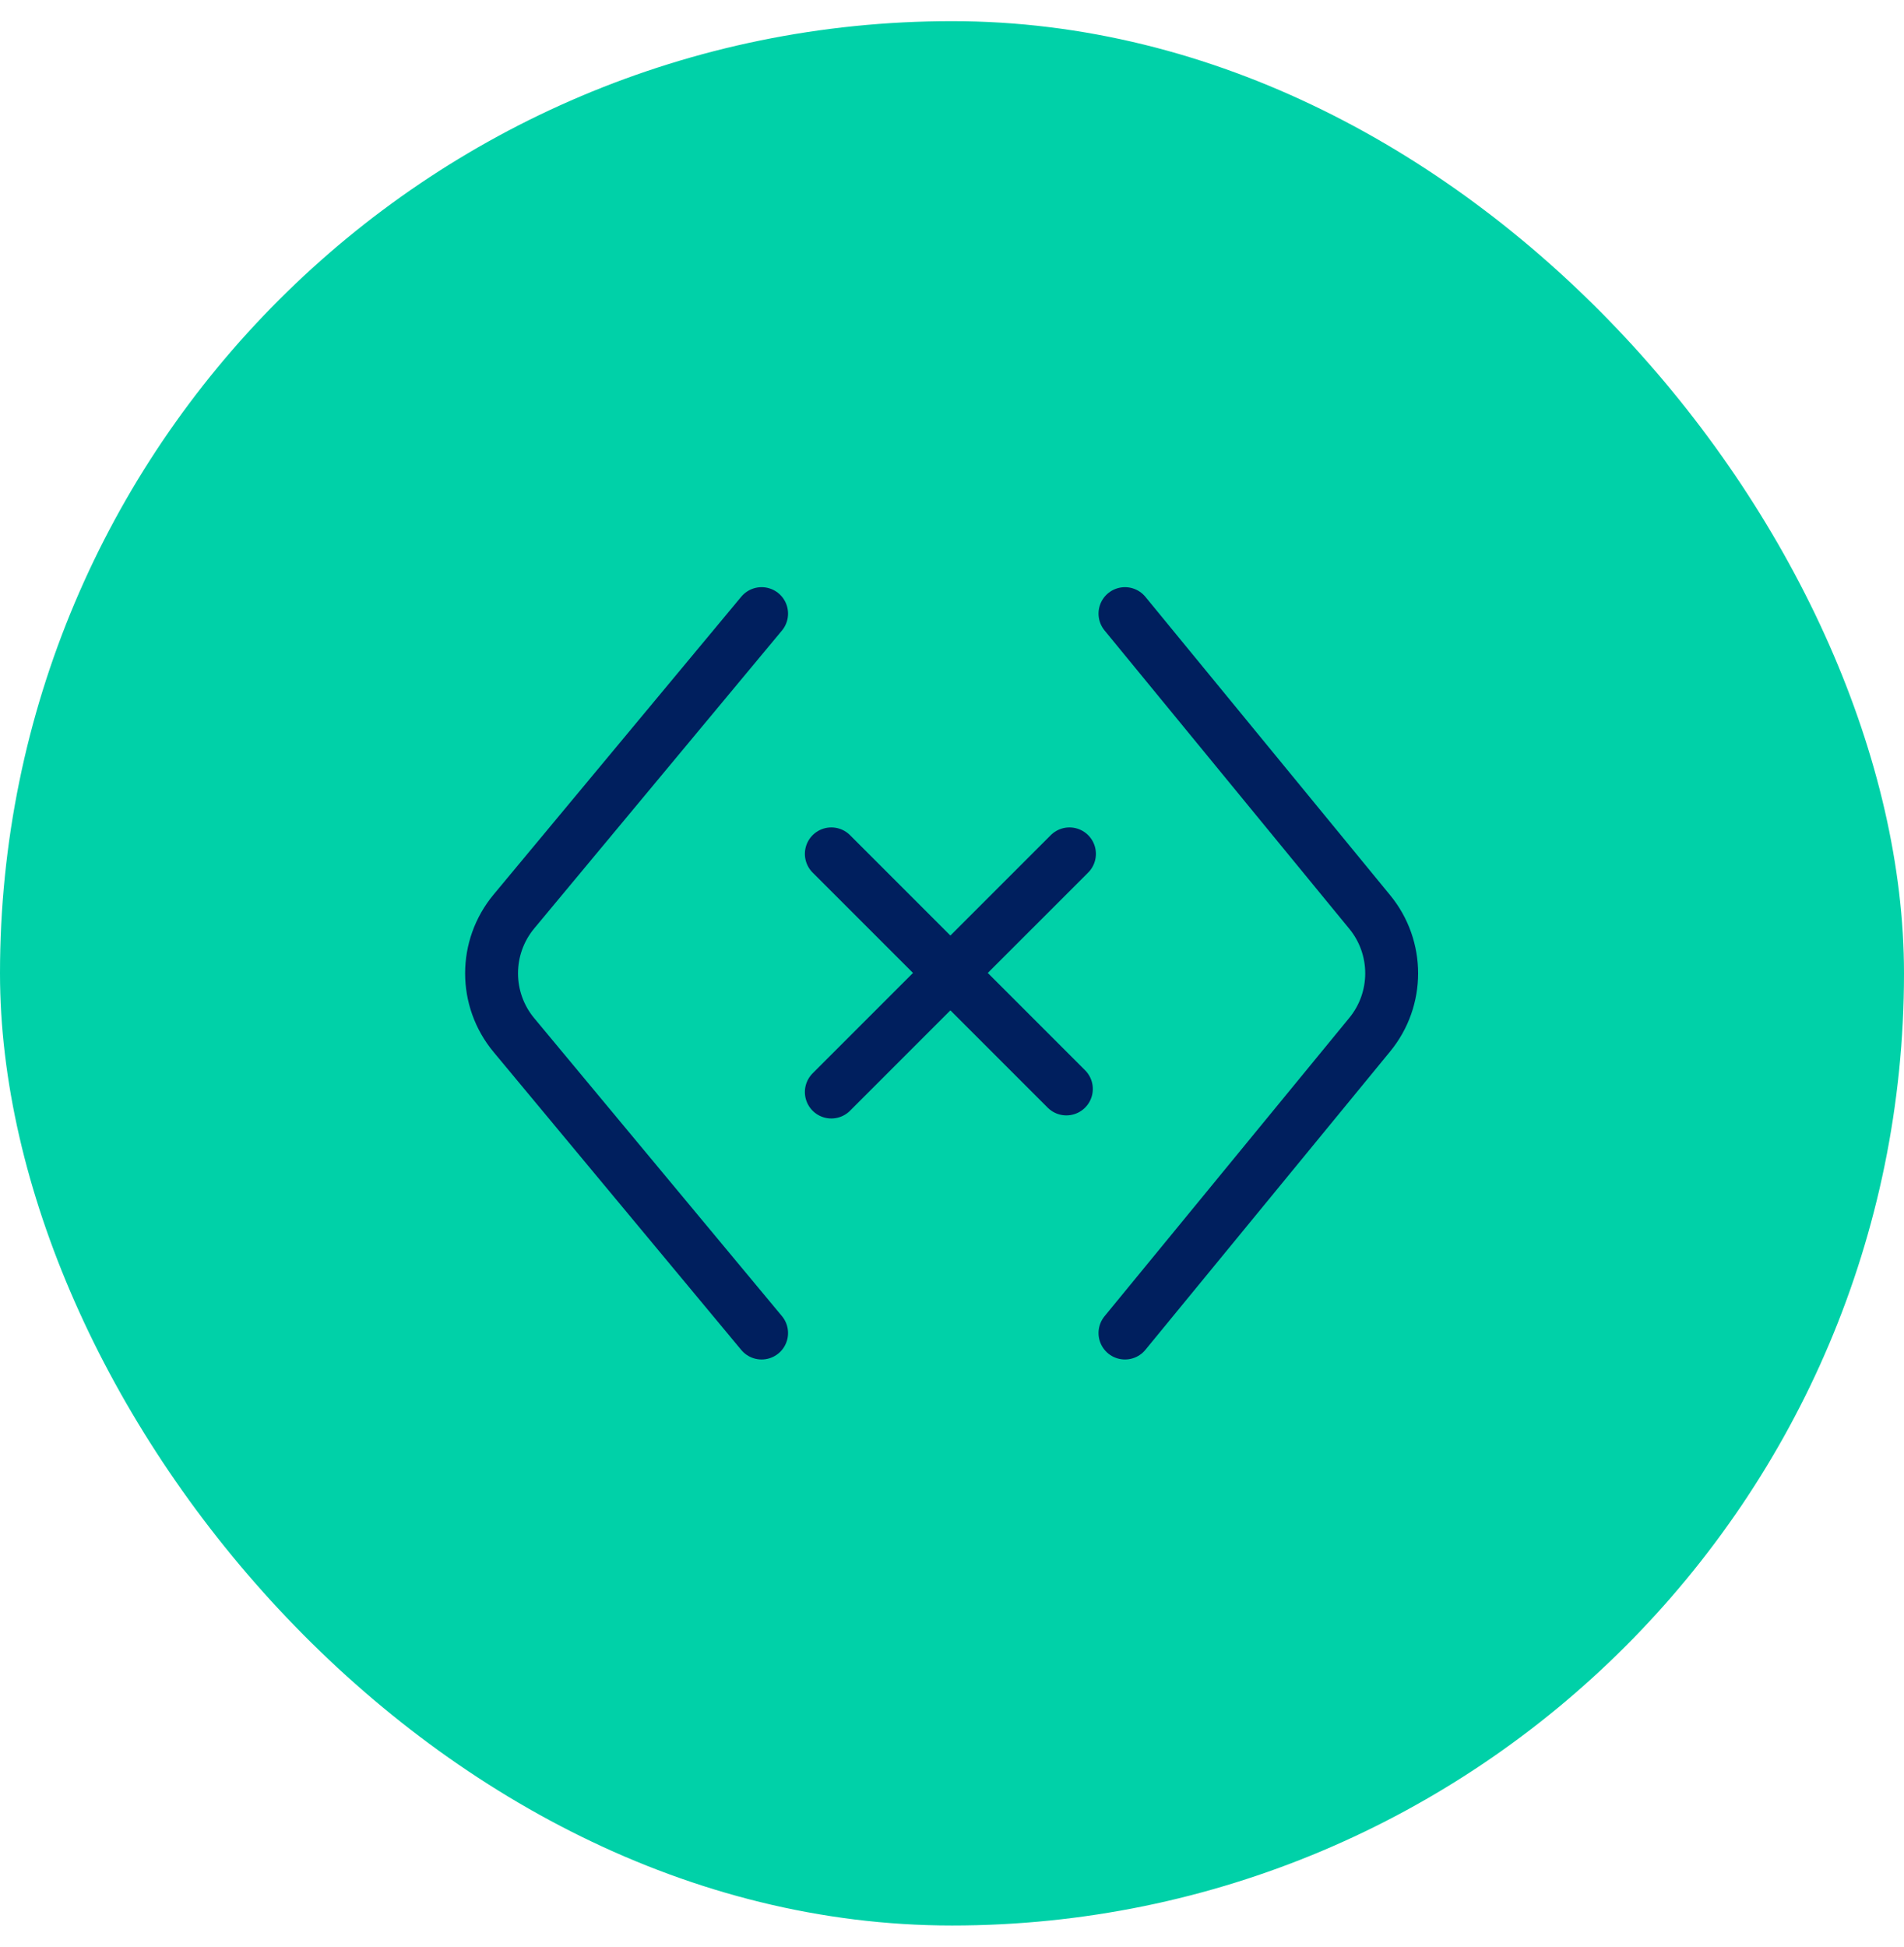 <?xml version="1.0" encoding="UTF-8"?>
<svg xmlns="http://www.w3.org/2000/svg" width="45" height="46" viewBox="0 0 45 46" fill="none">
  <rect y="0.5" width="45" height="45" rx="22.5" fill="#00D1A8"></rect>
  <path d="M26.588 14.5L32.373 21.551C33.064 22.393 33.064 23.607 32.373 24.449L26.588 31.5" stroke="#001F5E" stroke-width="1.25" stroke-linecap="round" stroke-linejoin="round"></path>
  <path d="M19.648 20.177L25.203 25.732" stroke="#001F5E" stroke-width="1.25" stroke-linecap="round" stroke-linejoin="round"></path>
  <path d="M25.276 20.177L19.648 25.805" stroke="#001F5E" stroke-width="1.25" stroke-linecap="round" stroke-linejoin="round"></path>
  <path d="M18 31.5L12.146 24.46C11.442 23.614 11.442 22.386 12.146 21.539L18 14.5" stroke="#001F5E" stroke-width="1.25" stroke-linecap="round" stroke-linejoin="round"></path>
</svg>
